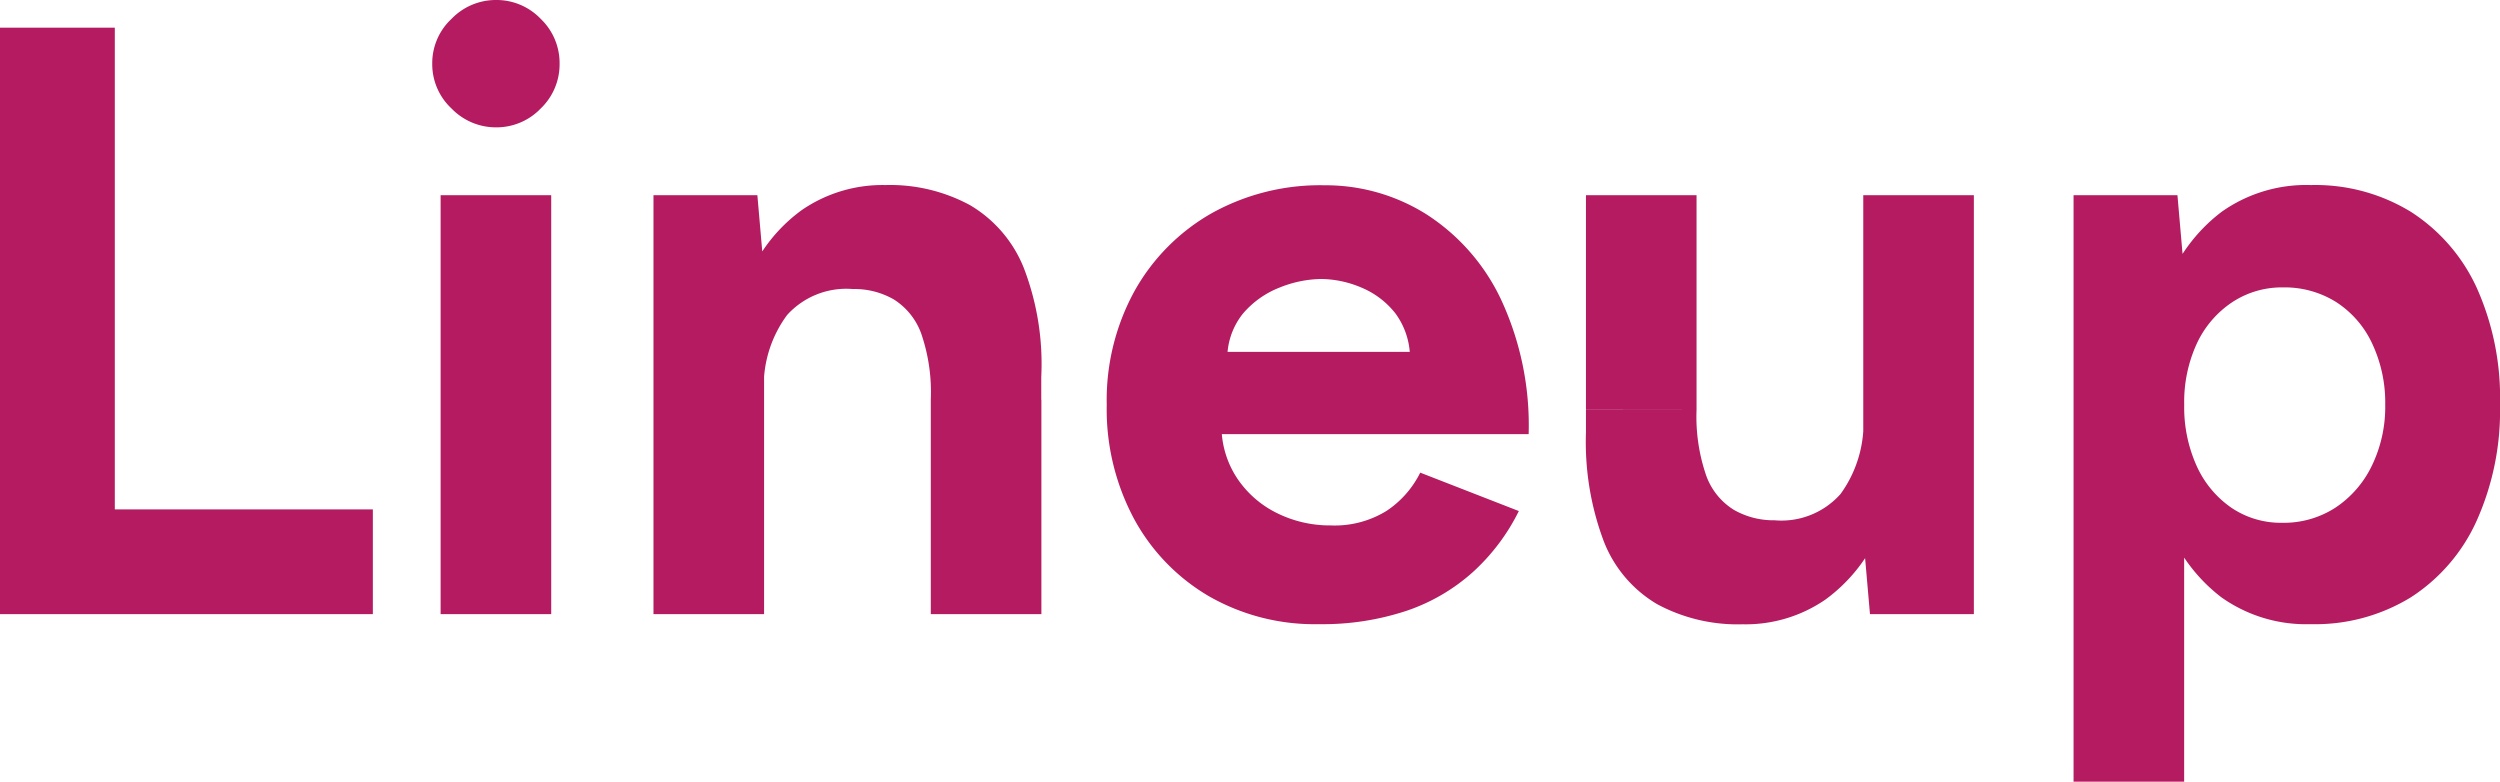 <svg xmlns="http://www.w3.org/2000/svg" width="80.568" height="25.191" viewBox="0 0 80.568 25.191">
  <path id="パス_6643912" data-name="パス 6643912" d="M2.052,0V-18.9h3.7V-3.375h8.316V0Zm14.2,0V-13.5h3.564V0Zm1.782-15.687a1.987,1.987,0,0,1-1.431-.608,1.952,1.952,0,0,1-.621-1.444,1.952,1.952,0,0,1,.621-1.444,1.987,1.987,0,0,1,1.431-.608,1.973,1.973,0,0,1,1.444.608,1.973,1.973,0,0,1,.608,1.444,1.973,1.973,0,0,1-.608,1.444A1.973,1.973,0,0,1,18.036-15.687ZM23.112,0V-13.5H26.46l.216,2.484V0Zm8.937,0V-6.912h3.564V0Zm0-6.912a5.8,5.8,0,0,0-.31-2.133,2.178,2.178,0,0,0-.878-1.094,2.538,2.538,0,0,0-1.323-.337,2.571,2.571,0,0,0-2.12.837,3.843,3.843,0,0,0-.743,2.565H25.488a9.382,9.382,0,0,1,.635-3.659A5.147,5.147,0,0,1,27.9-13.027a4.593,4.593,0,0,1,2.687-.8,5.411,5.411,0,0,1,2.727.648,4.119,4.119,0,0,1,1.728,2.012,8.624,8.624,0,0,1,.567,3.524v.729ZM44.55.324a6.849,6.849,0,0,1-3.537-.9,6.448,6.448,0,0,1-2.417-2.5,7.486,7.486,0,0,1-.877-3.672,7.307,7.307,0,0,1,.9-3.672,6.555,6.555,0,0,1,2.484-2.5,7.177,7.177,0,0,1,3.632-.9,6.1,6.1,0,0,1,3.281.932,6.615,6.615,0,0,1,2.4,2.727,9.609,9.609,0,0,1,.9,4.361H41.094l.324-.324a3.046,3.046,0,0,0,.5,1.741,3.283,3.283,0,0,0,1.3,1.134,3.834,3.834,0,0,0,1.715.391,3.178,3.178,0,0,0,1.809-.472,3.161,3.161,0,0,0,1.08-1.229L51-3.321a6.627,6.627,0,0,1-1.472,1.958A6.144,6.144,0,0,1,47.385-.108,8.607,8.607,0,0,1,44.55.324ZM41.607-8.127l-.324-.324H47.79l-.3.324a2.434,2.434,0,0,0-.459-1.553,2.722,2.722,0,0,0-1.12-.85,3.384,3.384,0,0,0-1.283-.27,3.693,3.693,0,0,0-1.323.27,2.971,2.971,0,0,0-1.2.85A2.3,2.3,0,0,0,41.607-8.127ZM62.316,0,62.1-2.484V-13.5h3.564V0ZM53.163-6.588V-13.5h3.564v6.912Zm3.564,0a5.823,5.823,0,0,0,.31,2.12,2.152,2.152,0,0,0,.891,1.107,2.557,2.557,0,0,0,1.309.337,2.546,2.546,0,0,0,2.133-.85A3.9,3.9,0,0,0,62.1-6.426h1.215a9.208,9.208,0,0,1-.648,3.659A5.275,5.275,0,0,1,60.885-.472a4.532,4.532,0,0,1-2.673.8,5.469,5.469,0,0,1-2.754-.648,4.051,4.051,0,0,1-1.715-2.012,9.084,9.084,0,0,1-.58-3.523v-.729ZM68.877,5.4V-13.5h3.348l.216,2.484V5.4ZM76.518.324A4.719,4.719,0,0,1,73.643-.54,5.38,5.38,0,0,1,71.847-3a10.311,10.311,0,0,1-.621-3.753,10.286,10.286,0,0,1,.621-3.766,5.386,5.386,0,0,1,1.8-2.444,4.719,4.719,0,0,1,2.876-.864,5.9,5.9,0,0,1,3.227.864,5.752,5.752,0,0,1,2.119,2.444A8.652,8.652,0,0,1,82.62-6.75,8.673,8.673,0,0,1,81.864-3,5.737,5.737,0,0,1,79.745-.54,5.9,5.9,0,0,1,76.518.324ZM75.6-2.943a3.059,3.059,0,0,0,1.714-.486,3.378,3.378,0,0,0,1.175-1.35,4.349,4.349,0,0,0,.432-1.971A4.466,4.466,0,0,0,78.5-8.721a3.187,3.187,0,0,0-1.161-1.336,3.124,3.124,0,0,0-1.715-.472,2.9,2.9,0,0,0-1.647.486,3.24,3.24,0,0,0-1.134,1.337,4.5,4.5,0,0,0-.4,1.957,4.592,4.592,0,0,0,.4,1.971,3.262,3.262,0,0,0,1.12,1.35A2.839,2.839,0,0,0,75.6-2.943Z" transform="translate(-2.052 19.791)" fill="#b41b60"/>
</svg>
